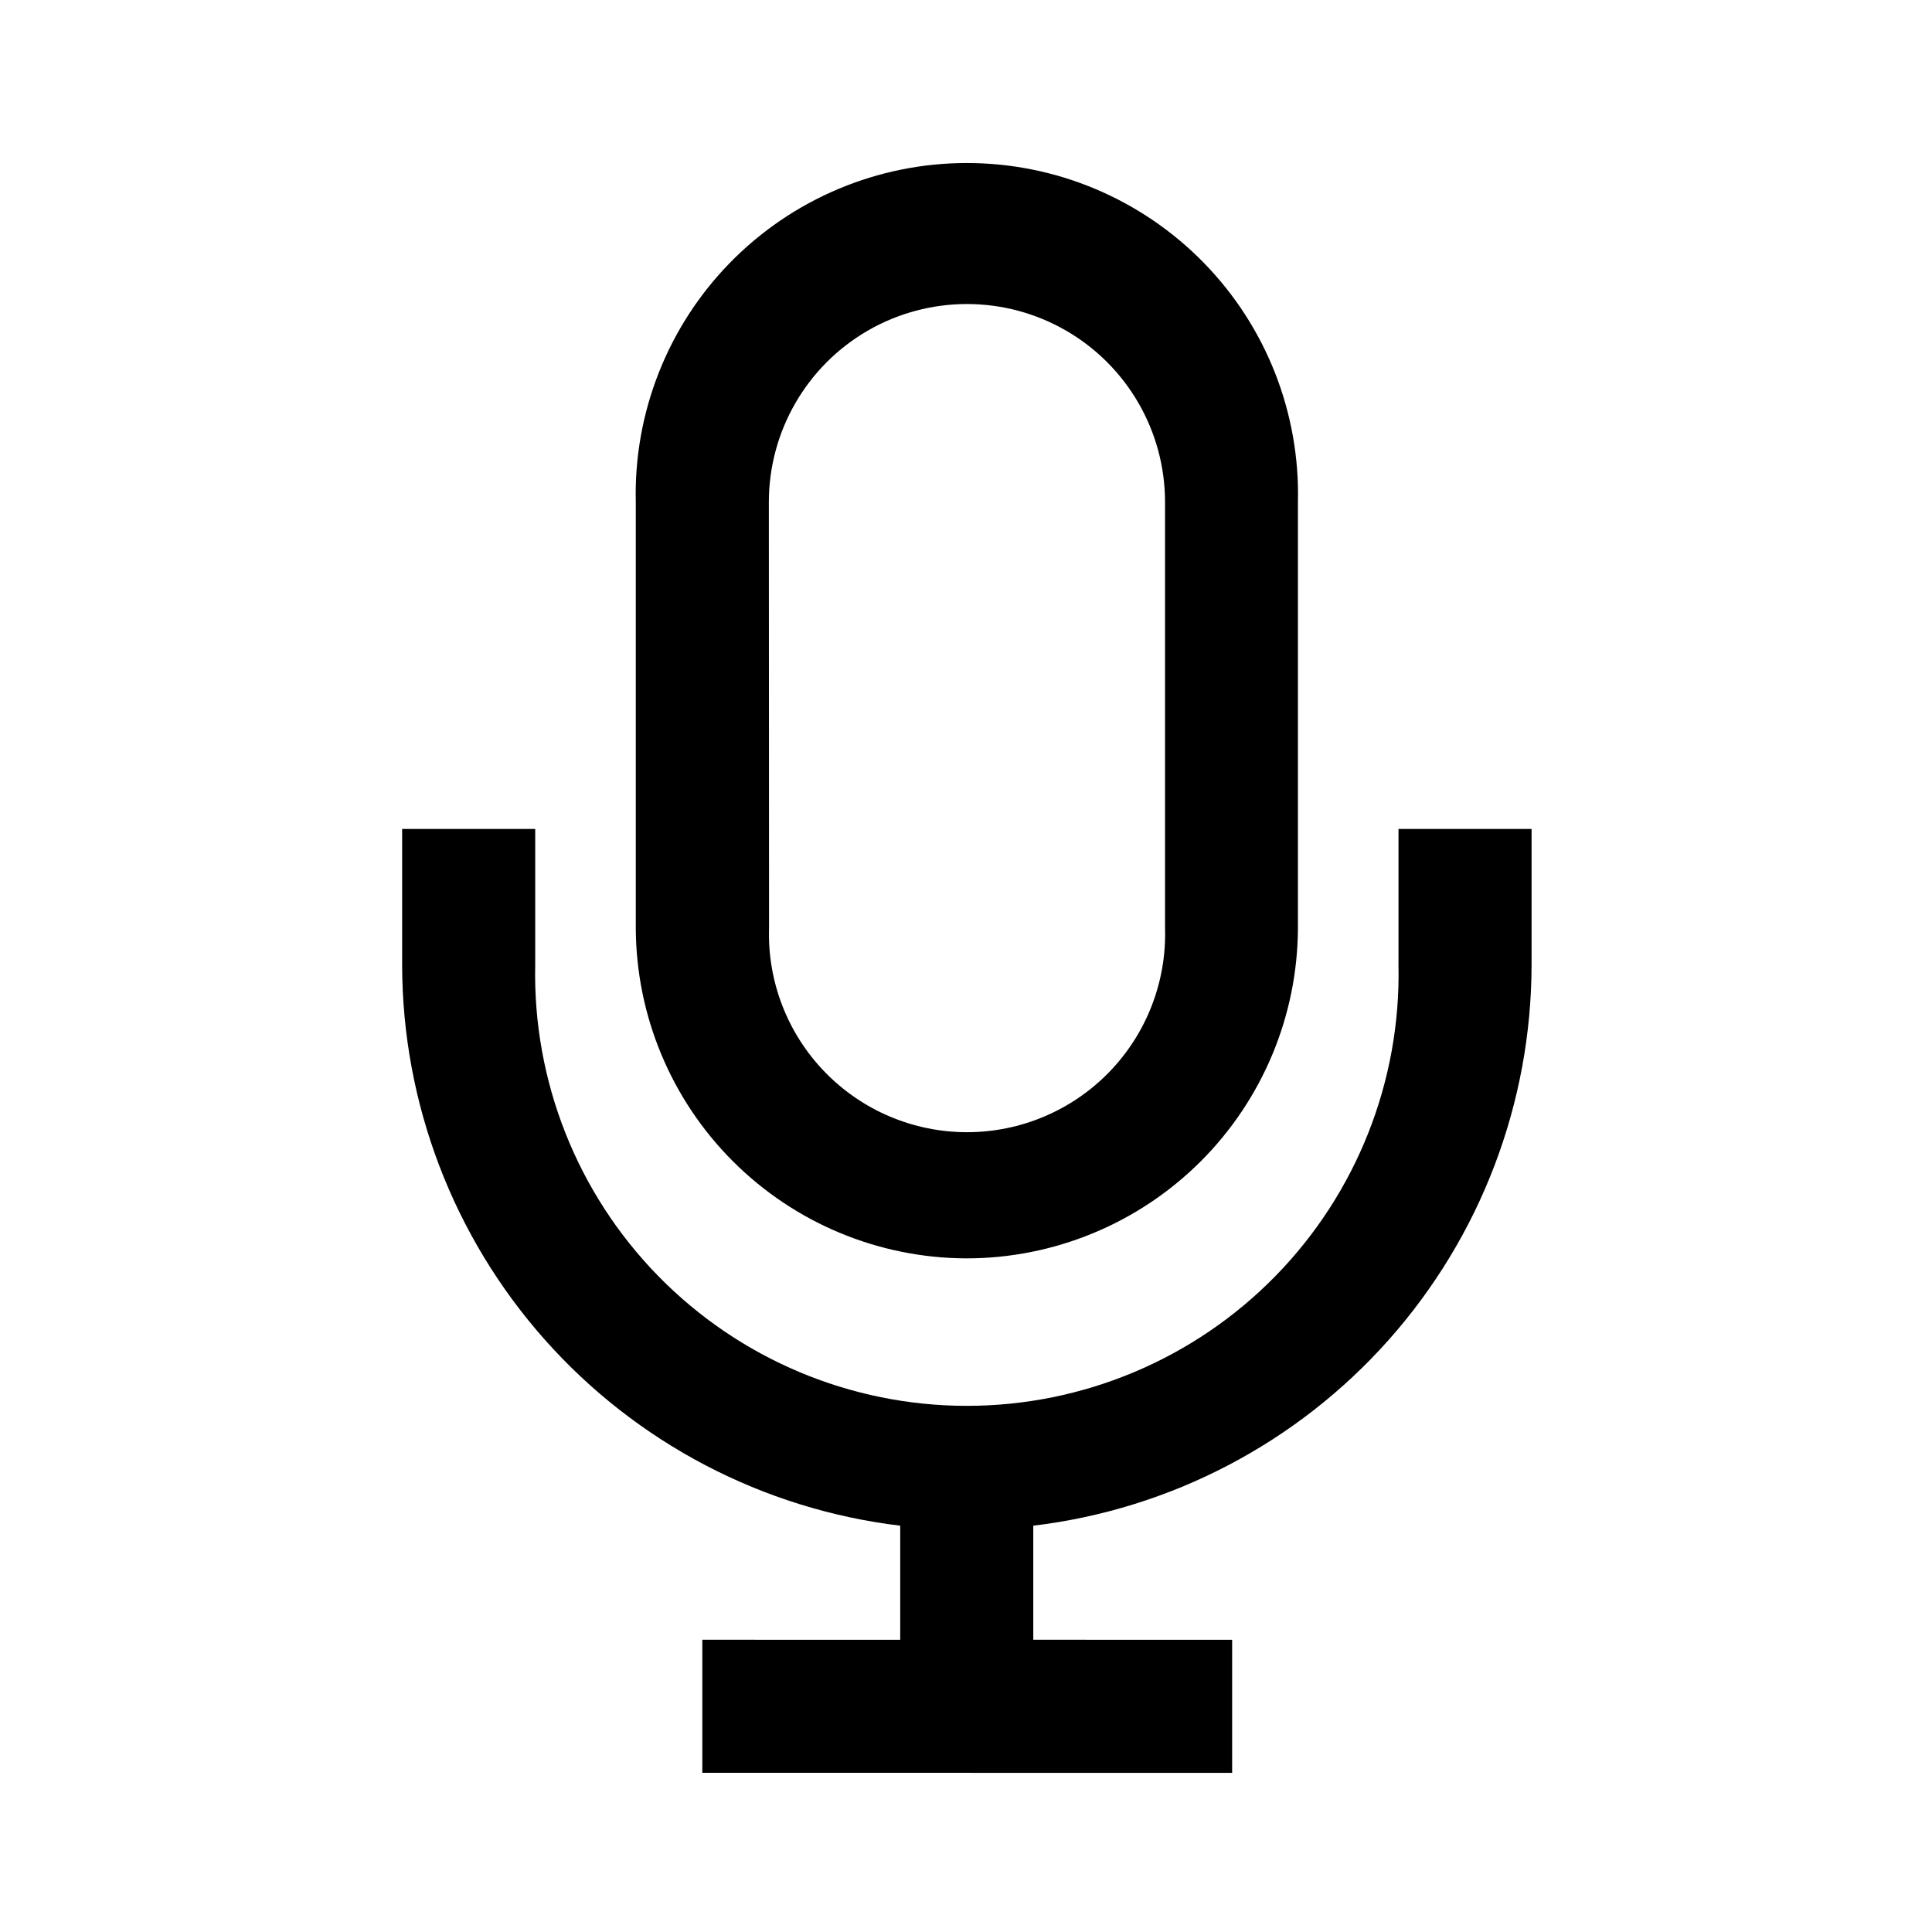 <?xml version="1.0" encoding="UTF-8"?>
<!-- The Best Svg Icon site in the world: iconSvg.co, Visit us! https://iconsvg.co -->
<svg fill="#000000" width="800px" height="800px" version="1.1" viewBox="144 144 512 512" xmlns="http://www.w3.org/2000/svg">
 <g>
  <path d="m400 477.48c23.266 0.027 45.594-9.176 62.086-25.594 16.492-16.414 25.797-38.699 25.879-61.969v-112.85c0.566-23.637-8.426-46.5-24.941-63.414-16.516-16.914-39.156-26.453-62.797-26.453-23.641 0-46.285 9.539-62.797 26.453-16.516 16.914-25.508 39.777-24.941 63.414v112.85c0.078 23.191 9.32 45.406 25.715 61.809 16.395 16.406 38.605 25.66 61.797 25.754zm-52.246-200.41c0-18.758 10.004-36.086 26.246-45.465 16.246-9.379 36.258-9.379 52.5 0 16.242 9.379 26.246 26.707 26.246 45.465v112.85c0.441 14.199-4.891 27.969-14.777 38.168-9.891 10.199-23.488 15.957-37.691 15.957-14.207 0-27.805-5.758-37.691-15.957-9.891-10.199-15.223-23.969-14.781-38.168z"/>
  <path d="m250.57 363.68v36.074-0.004c0.059 36.613 13.516 71.938 37.832 99.309 24.316 27.371 57.812 44.895 94.164 49.266v30.23l-52.445-0.004v35.266l140.41 0.004v-35.266l-52.699-0.004v-30.23 0.004c36.371-4.359 69.887-21.883 94.215-49.27 24.328-27.383 37.789-62.727 37.836-99.355v-36.02h-35.266v36.074l-0.004-0.004c0.648 30.754-11.117 60.473-32.641 82.453-21.52 21.977-50.988 34.363-81.746 34.363-30.762 0-60.227-12.387-81.75-34.363-21.52-21.98-33.285-51.699-32.641-82.453v-36.07z"/>
 </g>
</svg>